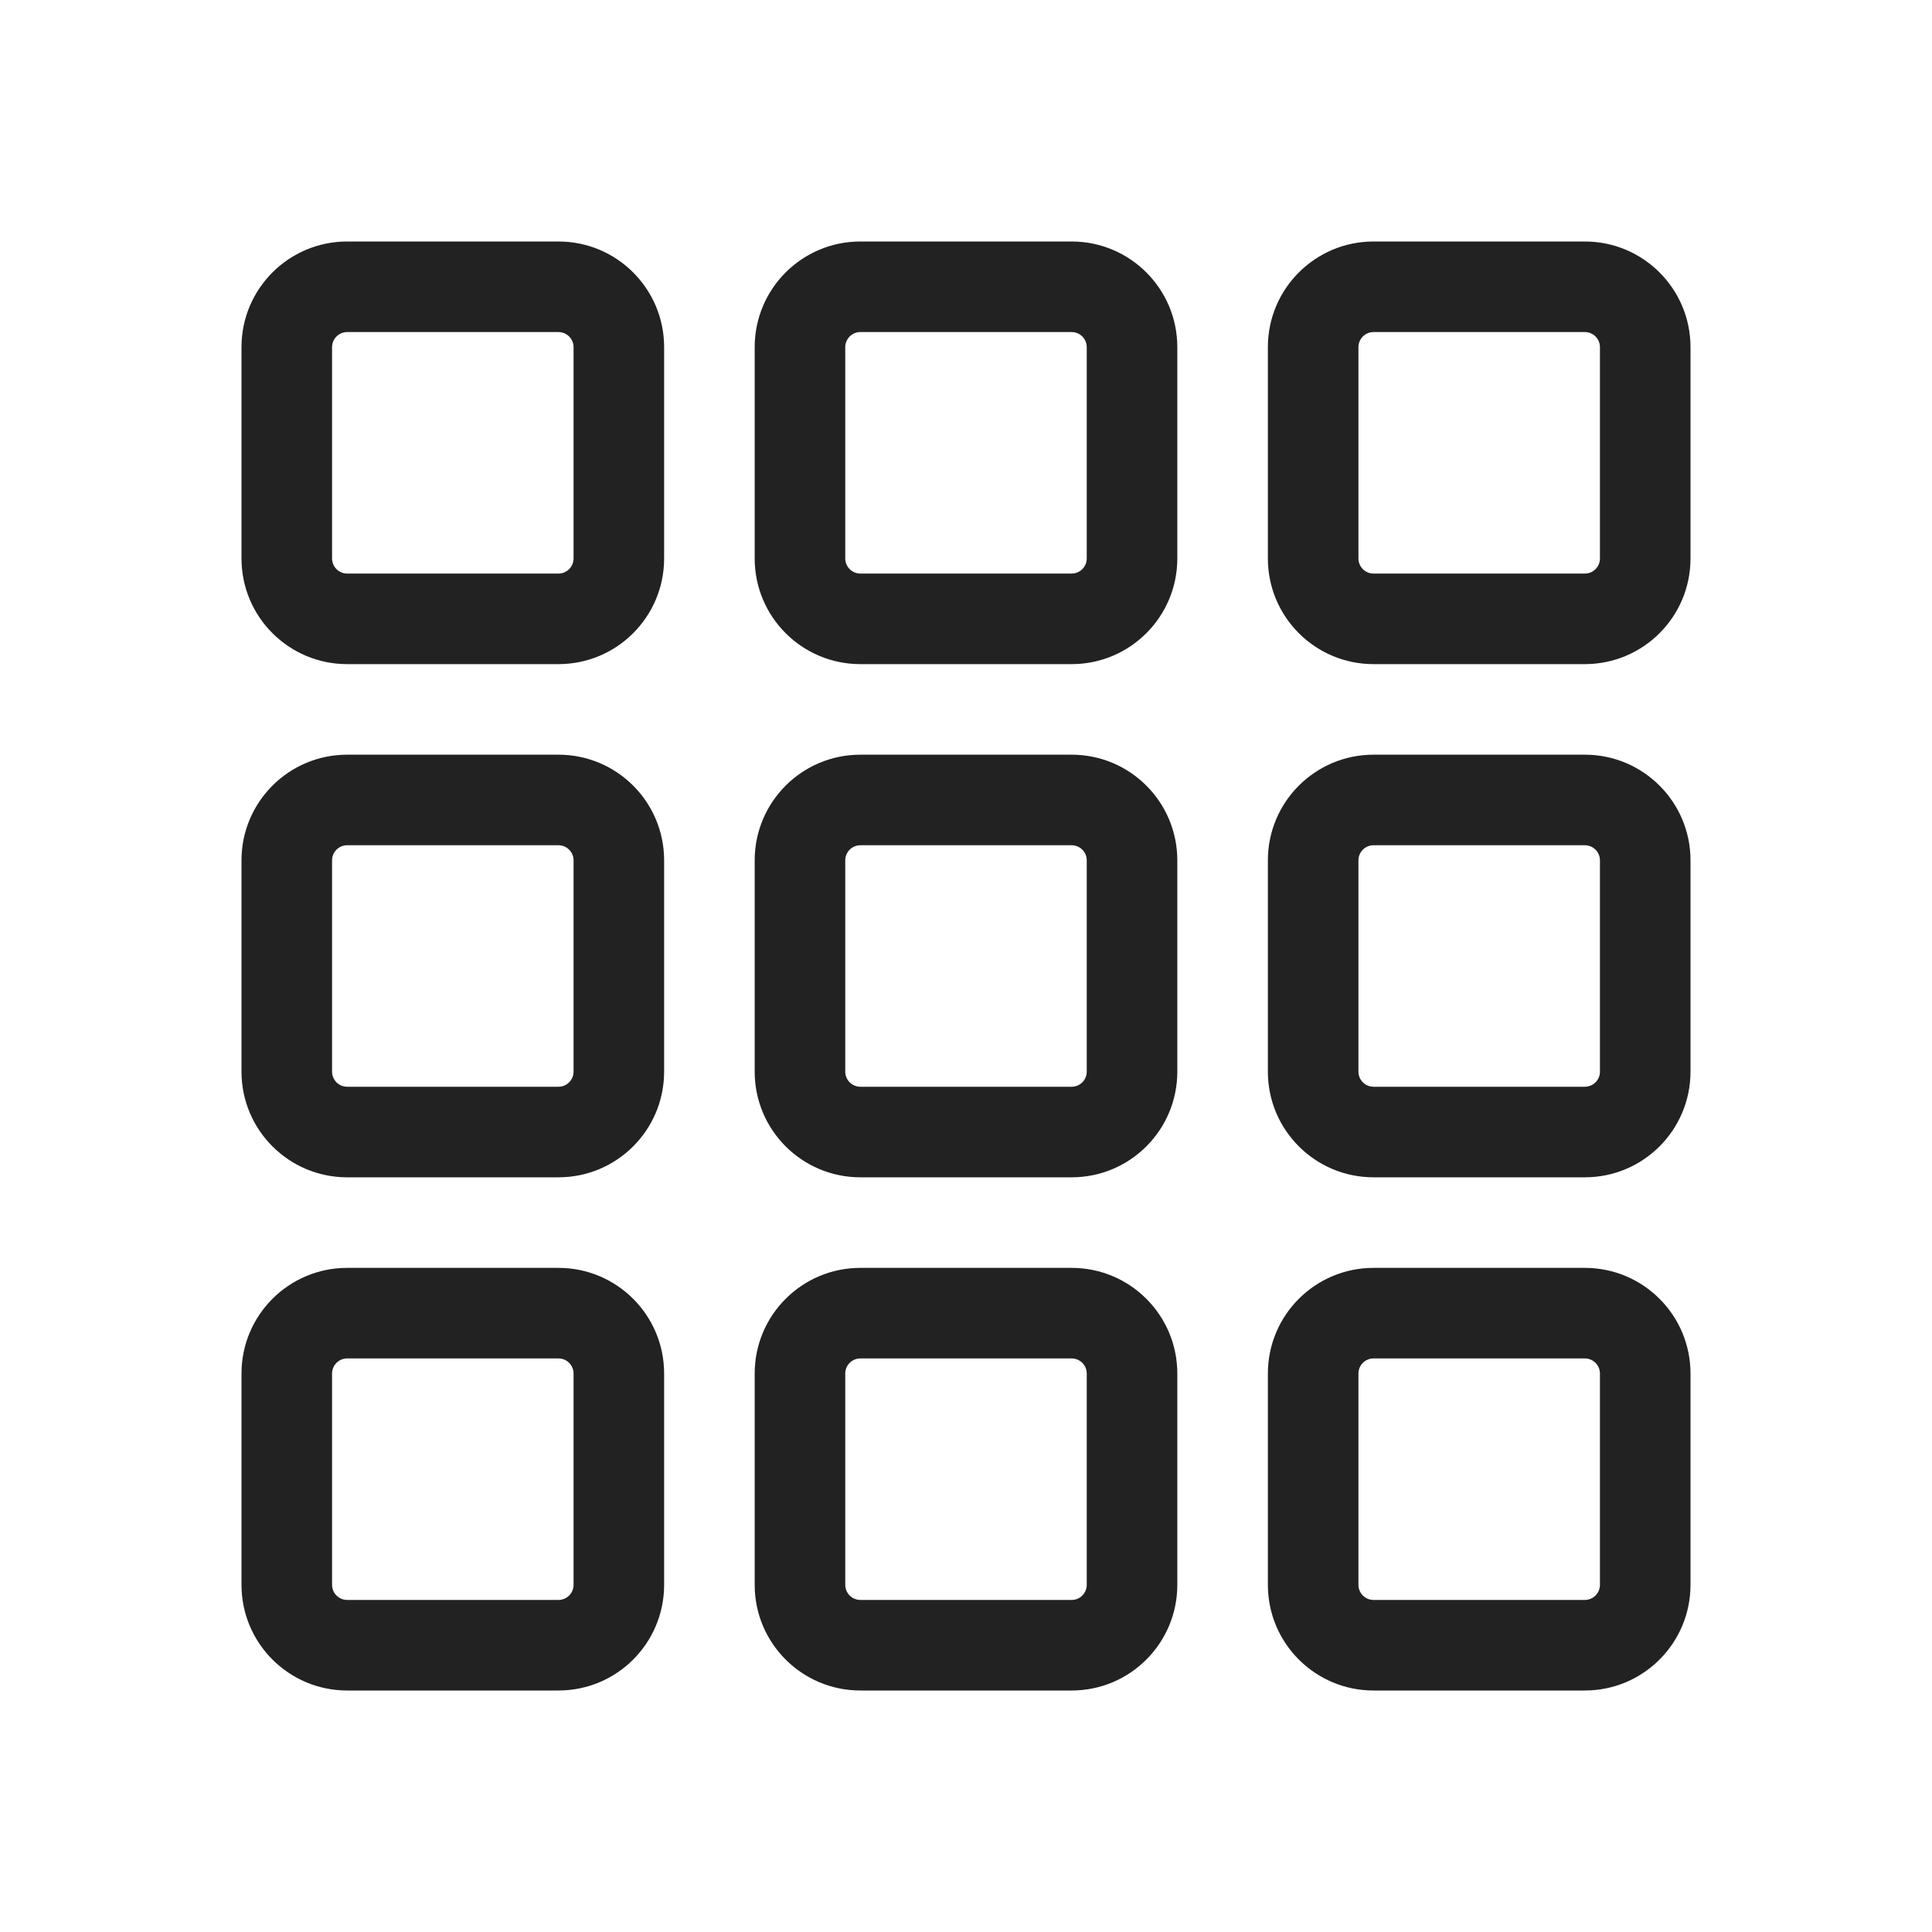 <svg width="64" height="64" viewBox="0 0 64 64" fill="none" xmlns="http://www.w3.org/2000/svg">
<path fill-rule="evenodd" clip-rule="evenodd" d="M45.5 8C43.567 8 42 9.567 42 11.5V18.5C42 20.433 43.567 22 45.5 22H52.5C54.433 22 56 20.433 56 18.5V11.5C56 9.567 54.433 8 52.5 8H45.5ZM45 11.5C45 11.224 45.224 11 45.5 11H52.5C52.776 11 53 11.224 53 11.5V18.5C53 18.776 52.776 19 52.5 19H45.5C45.224 19 45 18.776 45 18.5V11.5Z" fill="#222222"/>
<path fill-rule="evenodd" clip-rule="evenodd" d="M42 28.5C42 26.567 43.567 25 45.5 25H52.5C54.433 25 56 26.567 56 28.5V35.5C56 37.433 54.433 39 52.5 39H45.5C43.567 39 42 37.433 42 35.5V28.5ZM45.5 28C45.224 28 45 28.224 45 28.5V35.5C45 35.776 45.224 36 45.5 36H52.5C52.776 36 53 35.776 53 35.5V28.5C53 28.224 52.776 28 52.5 28H45.5Z" fill="#222222"/>
<path fill-rule="evenodd" clip-rule="evenodd" d="M11.5 42C9.567 42 8 43.567 8 45.5V52.5C8 54.433 9.567 56 11.5 56H18.5C20.433 56 22 54.433 22 52.5V45.5C22 43.567 20.433 42 18.5 42H11.5ZM11 45.5C11 45.224 11.224 45 11.5 45H18.5C18.776 45 19 45.224 19 45.5V52.5C19 52.776 18.776 53 18.5 53H11.5C11.224 53 11 52.776 11 52.5V45.5Z" fill="#222222"/>
<path fill-rule="evenodd" clip-rule="evenodd" d="M25 45.5C25 43.567 26.567 42 28.5 42H35.5C37.433 42 39 43.567 39 45.5V52.5C39 54.433 37.433 56 35.5 56H28.5C26.567 56 25 54.433 25 52.5V45.5ZM28.5 45C28.224 45 28 45.224 28 45.5V52.5C28 52.776 28.224 53 28.5 53H35.5C35.776 53 36 52.776 36 52.5V45.5C36 45.224 35.776 45 35.5 45H28.5Z" fill="#222222"/>
<path fill-rule="evenodd" clip-rule="evenodd" d="M42 45.5C42 43.567 43.567 42 45.5 42H52.5C54.433 42 56 43.567 56 45.5V52.5C56 54.433 54.433 56 52.5 56H45.5C43.567 56 42 54.433 42 52.5V45.5ZM45.5 45C45.224 45 45 45.224 45 45.5V52.5C45 52.776 45.224 53 45.5 53H52.5C52.776 53 53 52.776 53 52.5V45.5C53 45.224 52.776 45 52.5 45H45.5Z" fill="#222222"/>
<path fill-rule="evenodd" clip-rule="evenodd" d="M28.5 25C26.567 25 25 26.567 25 28.5V35.5C25 37.433 26.567 39 28.5 39H35.5C37.433 39 39 37.433 39 35.5V28.5C39 26.567 37.433 25 35.5 25H28.5ZM28 28.5C28 28.224 28.224 28 28.5 28H35.5C35.776 28 36 28.224 36 28.5V35.5C36 35.776 35.776 36 35.5 36H28.5C28.224 36 28 35.776 28 35.5V28.5Z" fill="#222222"/>
<path fill-rule="evenodd" clip-rule="evenodd" d="M8 28.5C8 26.567 9.567 25 11.5 25H18.5C20.433 25 22 26.567 22 28.5V35.5C22 37.433 20.433 39 18.5 39H11.5C9.567 39 8 37.433 8 35.5V28.5ZM11.5 28C11.224 28 11 28.224 11 28.5V35.5C11 35.776 11.224 36 11.5 36H18.5C18.776 36 19 35.776 19 35.5V28.5C19 28.224 18.776 28 18.5 28H11.5Z" fill="#222222"/>
<path fill-rule="evenodd" clip-rule="evenodd" d="M25 11.5C25 9.567 26.567 8 28.5 8H35.5C37.433 8 39 9.567 39 11.5V18.5C39 20.433 37.433 22 35.5 22H28.5C26.567 22 25 20.433 25 18.5V11.5ZM28.5 11C28.224 11 28 11.224 28 11.5V18.5C28 18.776 28.224 19 28.5 19H35.5C35.776 19 36 18.776 36 18.5V11.5C36 11.224 35.776 11 35.5 11H28.5Z" fill="#222222"/>
<path fill-rule="evenodd" clip-rule="evenodd" d="M11.5 8C9.567 8 8 9.567 8 11.5V18.5C8 20.433 9.567 22 11.5 22H18.5C20.433 22 22 20.433 22 18.5V11.5C22 9.567 20.433 8 18.5 8H11.5ZM11 11.5C11 11.224 11.224 11 11.5 11H18.5C18.776 11 19 11.224 19 11.5V18.5C19 18.776 18.776 19 18.5 19H11.5C11.224 19 11 18.776 11 18.5V11.5Z" fill="#222222"/>
</svg>

